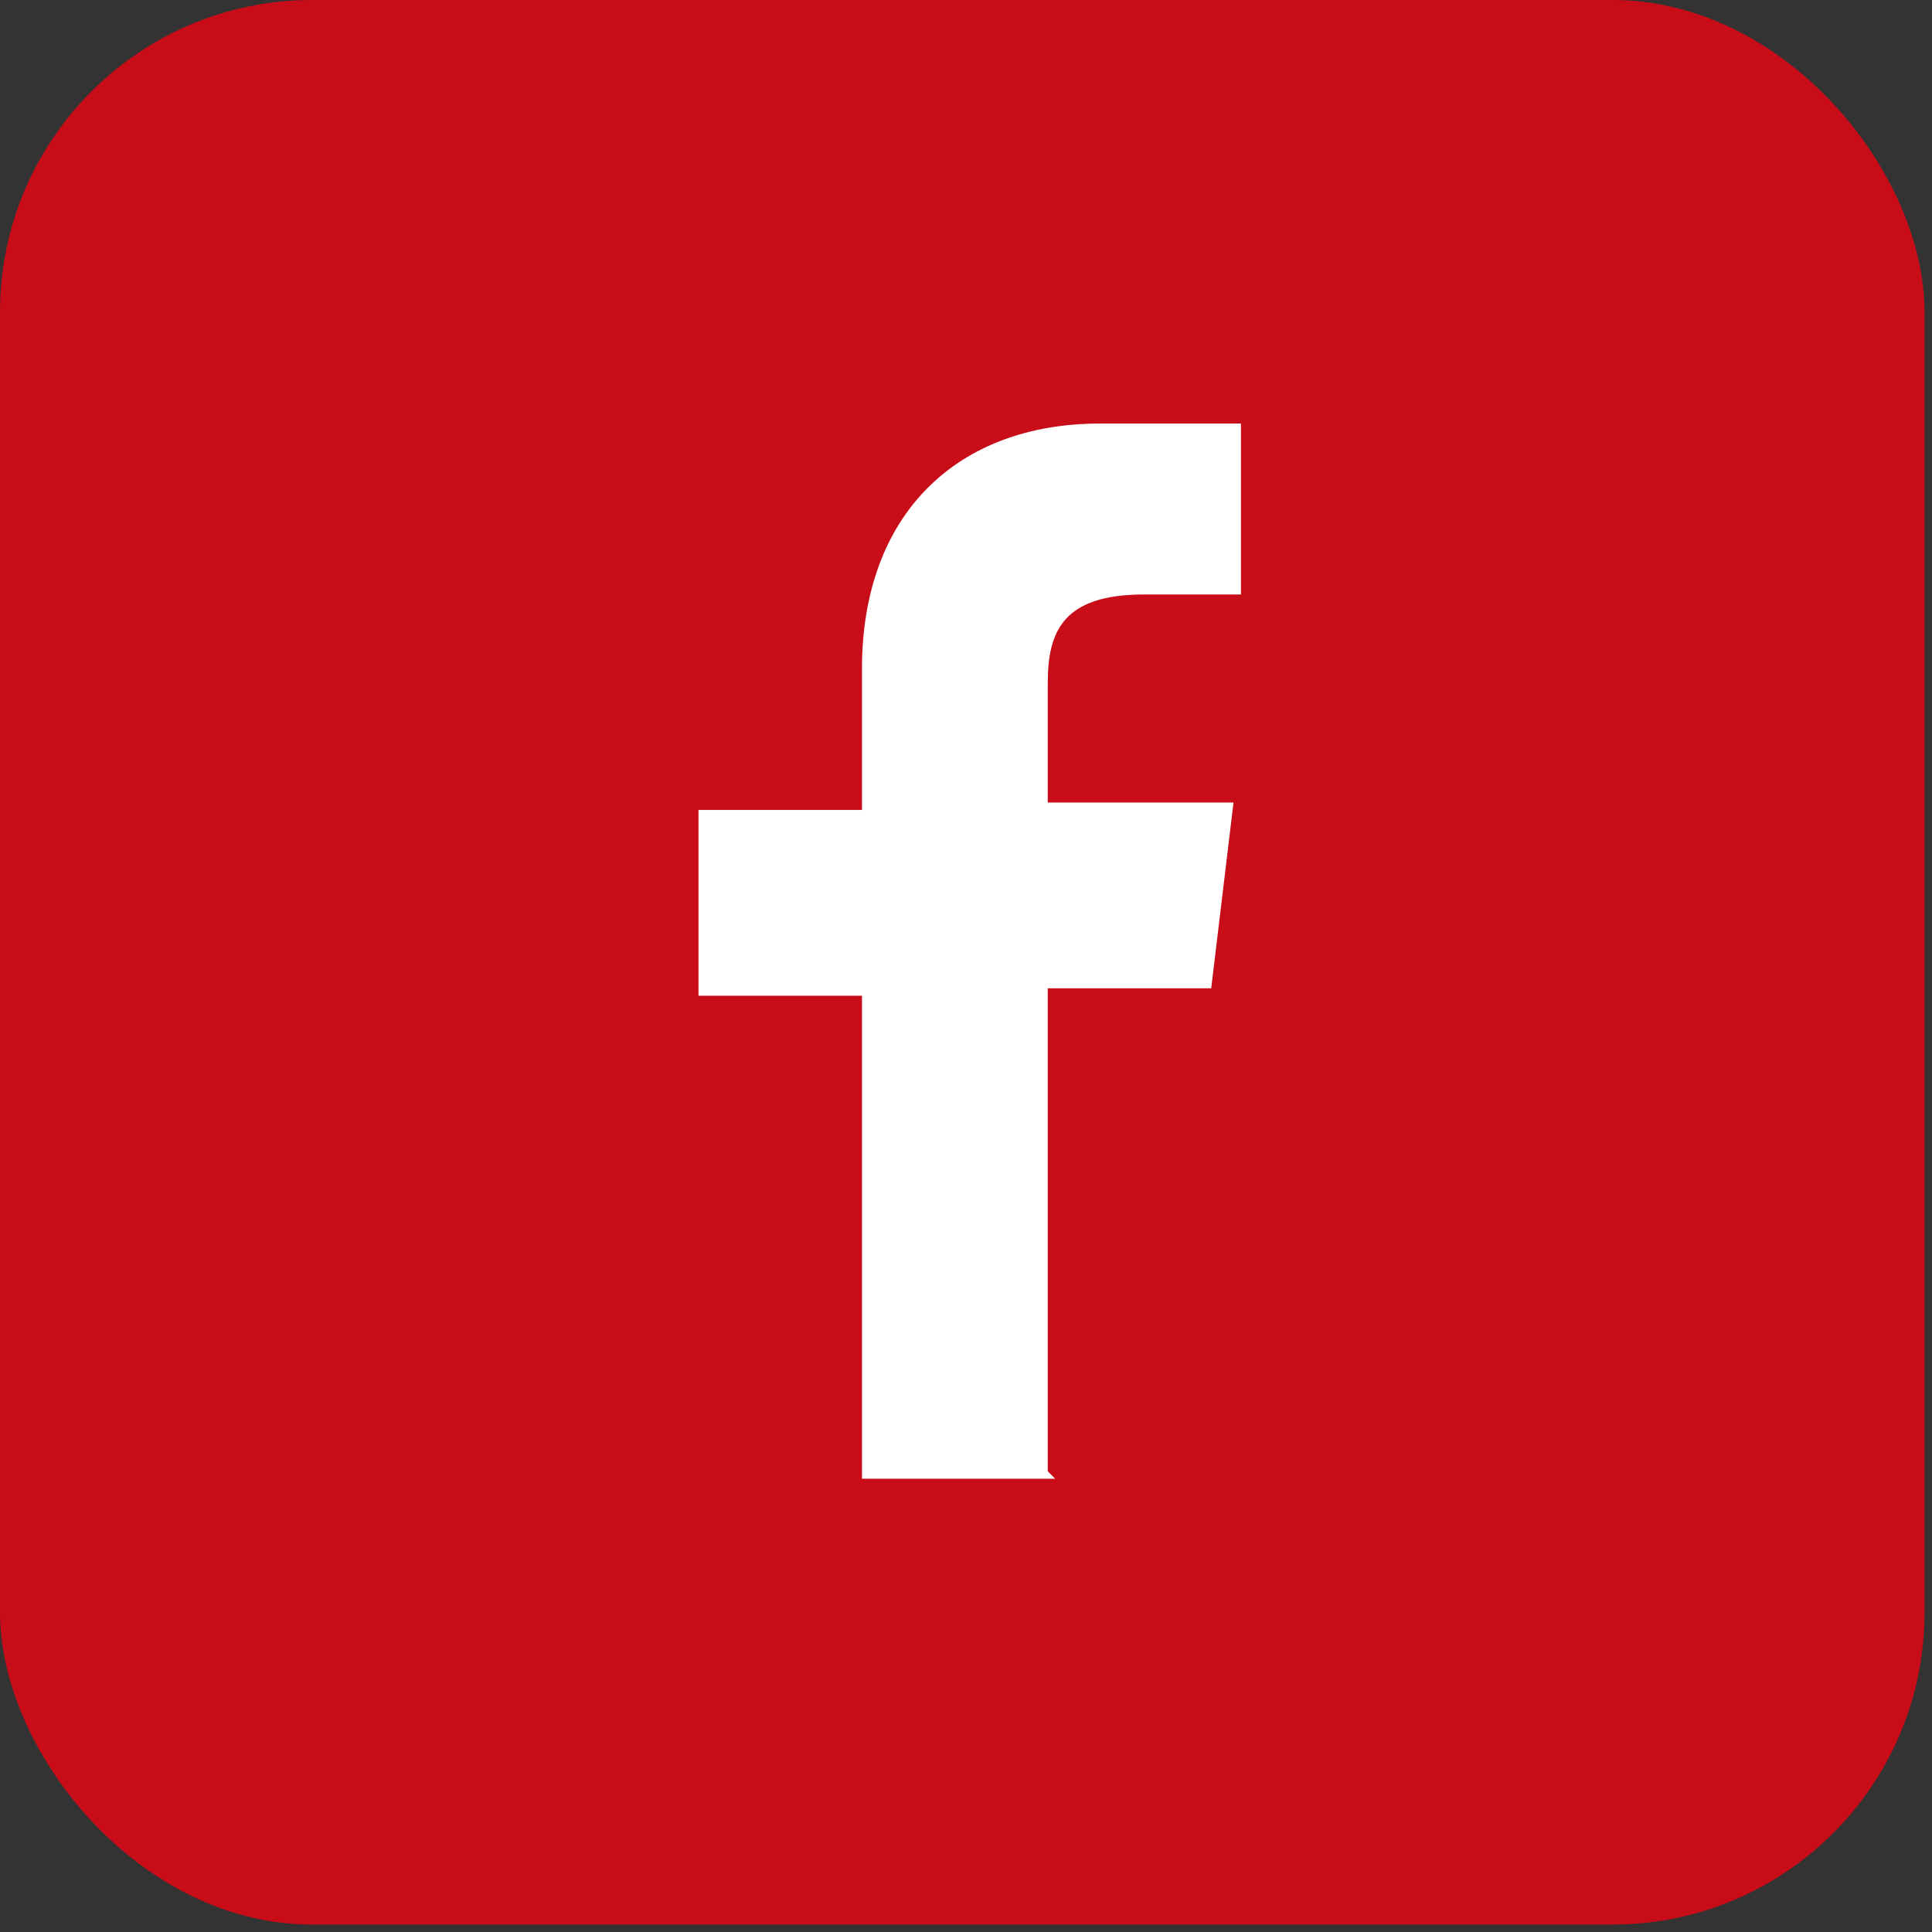 <?xml version="1.0" encoding="UTF-8"?>
<svg xmlns="http://www.w3.org/2000/svg" xmlns:xlink="http://www.w3.org/1999/xlink" id="Ebene_1" version="1.1" viewBox="0 0 26 26" width="32" height="32">
  
  <rect x="0" y="0" width="26" height="26" fill="#333333" stroke="none"/>
  
  <defs>
    <style>
      .st0 {
        fill: #fff;
      }

      .st1 {
        fill: #c80c18;
      }

      .st2 {
        fill: none;
      }

      .st3 {
        clip-path: url(#clippath);
      }
    </style>
    <clipPath id="clippath">
      <rect class="st2" x="0" y="0" width="25.9" height="25.9"/>
    </clipPath>
  </defs>
  <g class="st3">
    <rect class="st1" x="0" y="0" width="25.9" height="25.9" rx="4.2" ry="4.2"/>
    <path class="st0" d="M14.1,19.8v-6.5h2.2l.3-2.5h-2.5v-1.6c0-.7.2-1.2,1.3-1.2h1.3v-2.3c-.2,0-1,0-1.9,0-1.9,0-3.2,1.2-3.2,3.3v1.9h-2.2v2.5h2.2v6.5h2.6Z"/>
  </g>
</svg>

